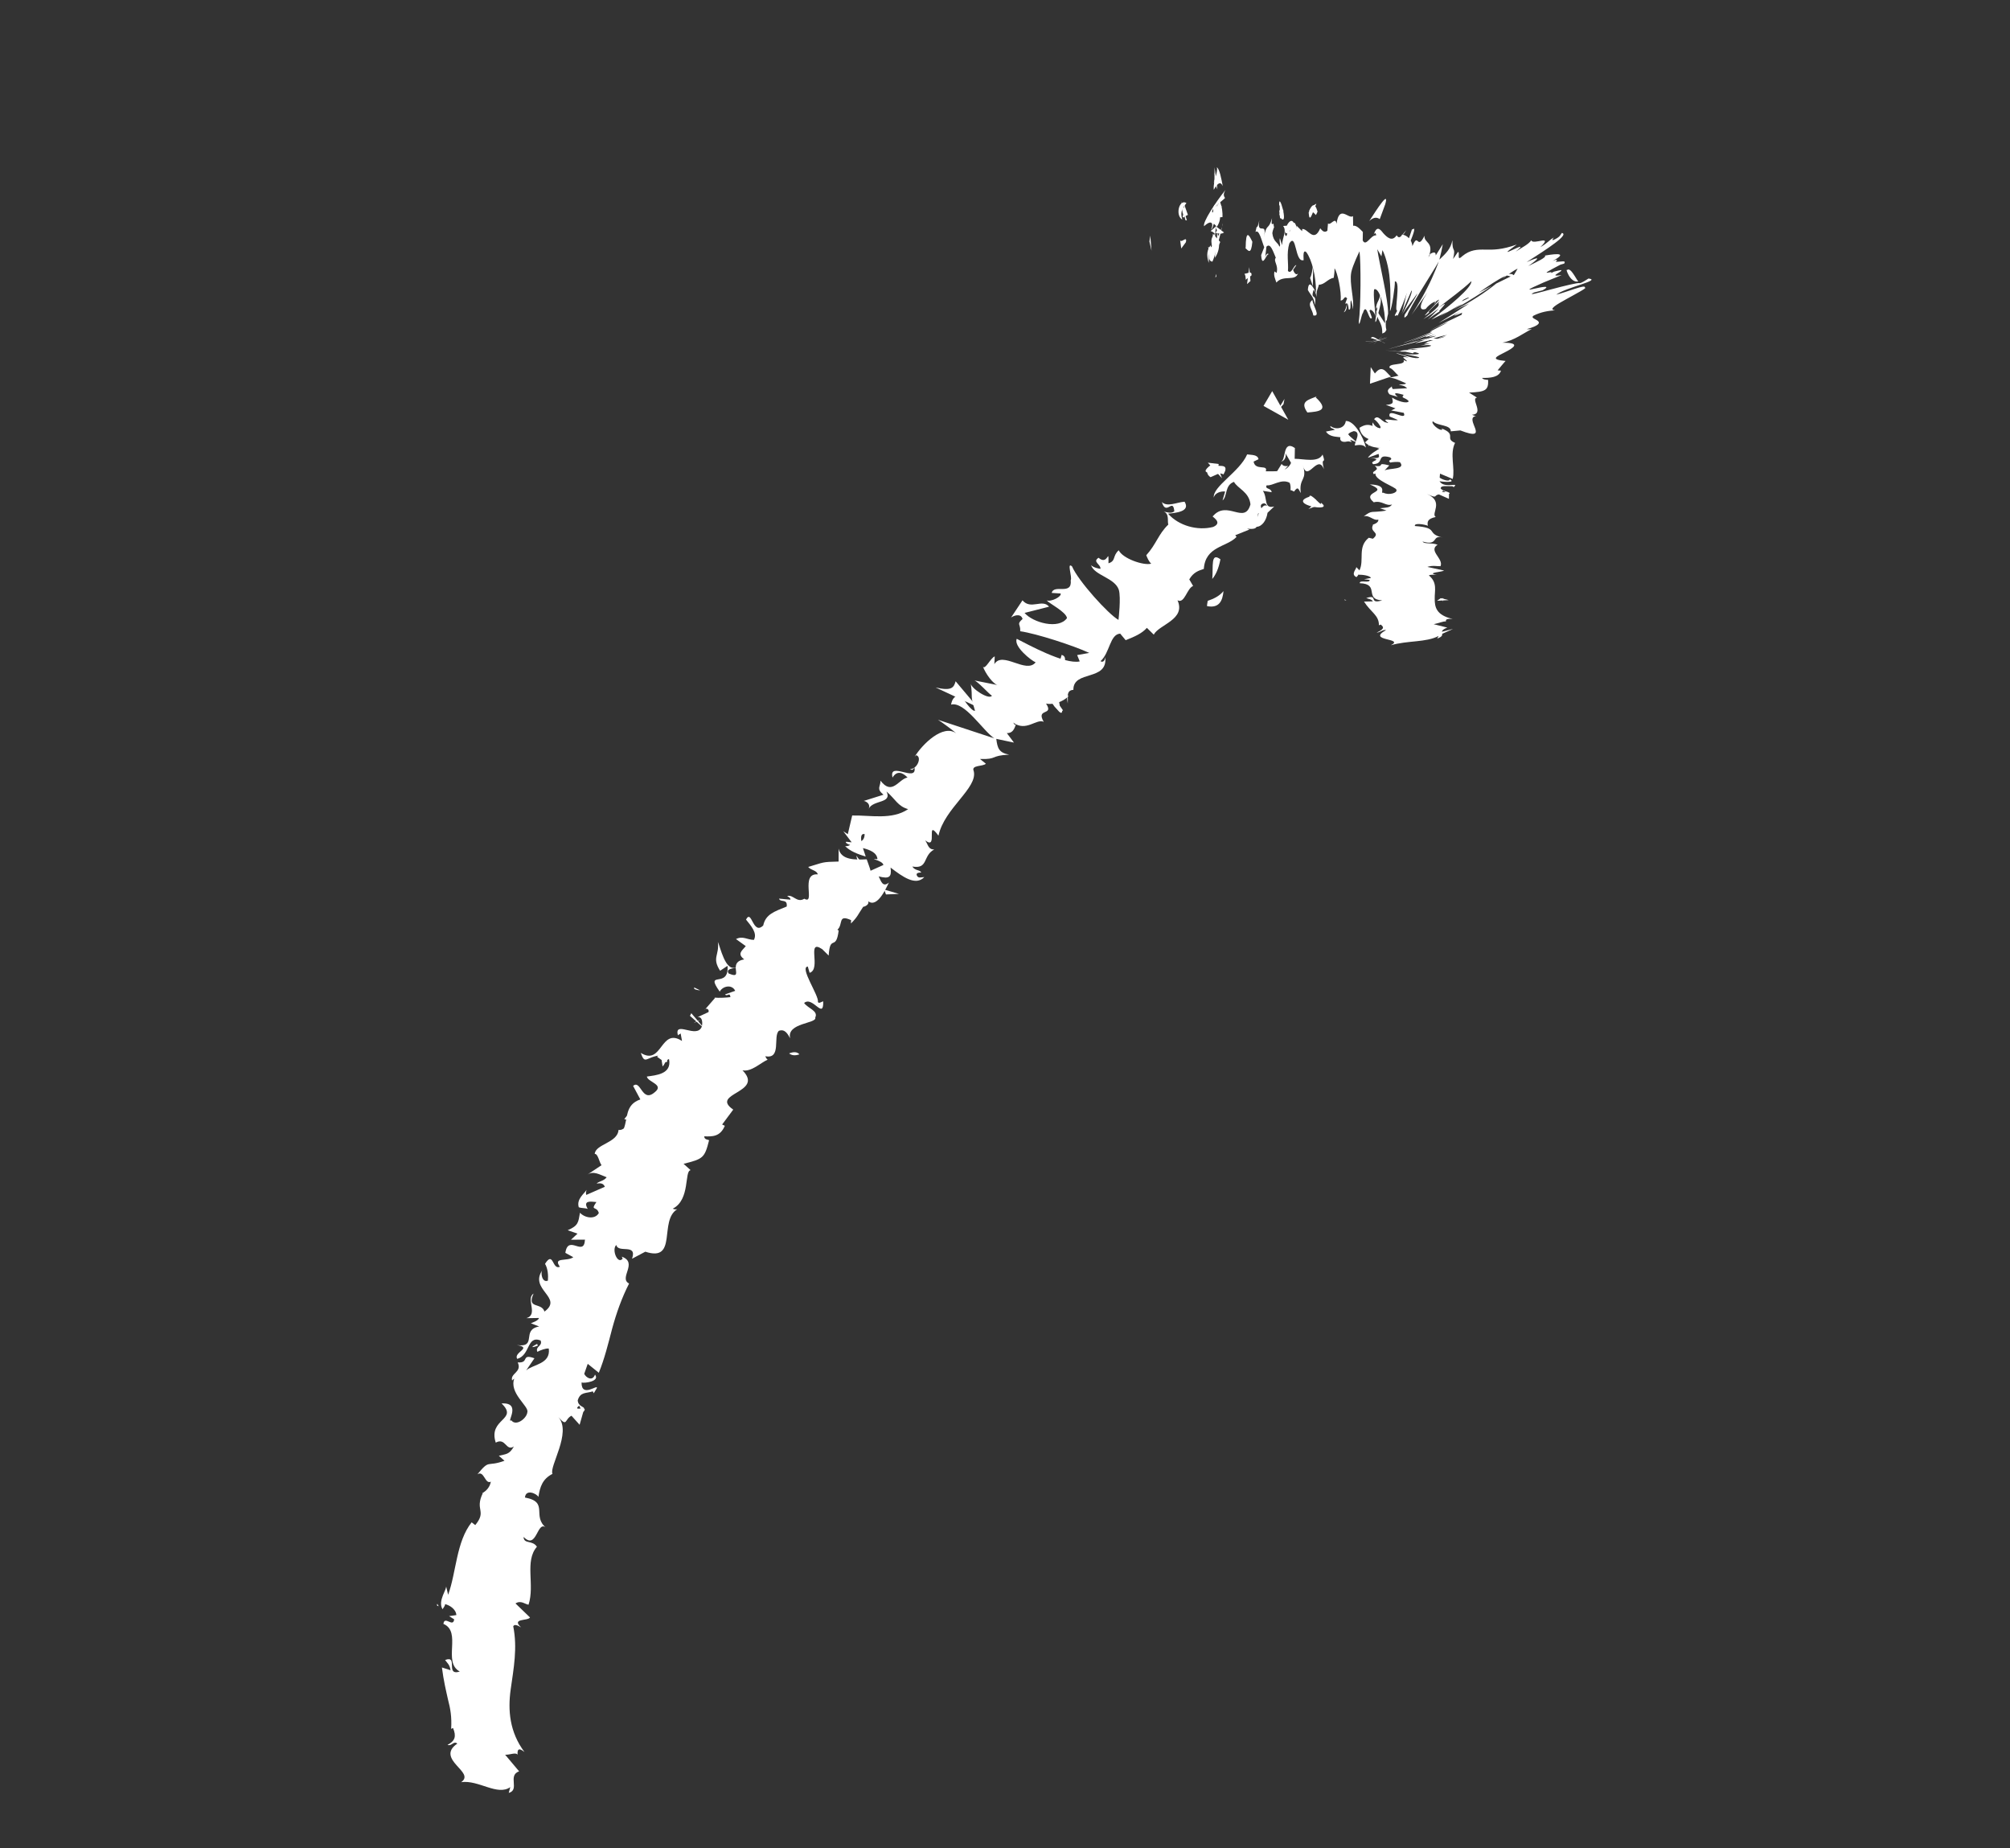 <?xml version="1.0" encoding="UTF-8"?>
<svg width="62px" height="57px" viewBox="0 0 62 57" version="1.1" xmlns="http://www.w3.org/2000/svg" xmlns:xlink="http://www.w3.org/1999/xlink">
    <rect x="0" y="0" width="62" height="57" fill="#333333" stroke="none"/>
    <title>Pfeil</title>
    <defs>
        <polygon id="path-1" points="1.264 0.695 2.264 0.695 2.264 1.342 1.264 1.342"></polygon>
    </defs>
    <g id="Startseite" stroke="none" stroke-width="1" fill="none" fill-rule="evenodd">
        <g transform="translate(-1316, -3530)" id="Wissenswertes">
            <g transform="translate(468, 3278)">
                <g id="Foto-+-Siegel" transform="translate(520, 0)">
                    <g id="Stempel" transform="translate(316, 197)">
                        <g id="Pfeil" transform="translate(42.672, 83.246) scale(1, -1) rotate(20) translate(-42.672, -83.246) translate(17.672, 62.746)">
                            <path d="M48.407,33.173 C48.553,33.243 48.578,32.799 48.618,32.726 C48.343,32.768 48.393,33.288 48.407,33.173" id="Fill-1" fill="#FFFFFF"></path>
                            <polygon id="Fill-3" fill="#FFFFFF" points="46.391 33.811 46.782 33.634 46.863 33.472"></polygon>
                            <path d="M44.845,32.73 C44.873,33.508 45.399,32.817 45.623,33.177 L45.643,33.359 L45.845,32.82 C45.514,32.789 45.04,33.02 44.845,32.73" id="Fill-4" fill="#FFFFFF"></path>
                            <path d="M44.572,31.065 C44.575,31.369 44.238,31.236 44.842,31.231 C44.819,31.194 44.817,31.172 44.808,31.147 C44.755,31.138 44.684,31.116 44.572,31.065" id="Fill-6" fill="#FFFFFF"></path>
                            <path d="M44.624,31.22 C44.876,31.265 44.525,30.939 44.624,31.22" id="Fill-8" fill="#FFFFFF"></path>
                            <path d="M43.563,31.784 L43.956,31.618 C43.934,31.435 43.656,31.32 43.796,31.23 C43.425,31.278 43.448,31.461 43.563,31.784" id="Fill-10" fill="#FFFFFF"></path>
                            <path d="M43.622,31.57 L43.822,31.508 C43.81,31.429 43.771,31.396 43.622,31.57" id="Fill-12" fill="#FFFFFF"></path>
                            <path d="M43.932,31.349 L43.511,31.478 C43.525,31.607 43.469,31.841 43.699,31.439 C43.609,31.647 43.738,31.458 43.932,31.349" id="Fill-14" fill="#FFFFFF"></path>
                            <path d="M43.51,31.238 C43.651,31.443 43.862,31.606 43.465,31.769 C44.123,31.837 44.162,31.303 43.51,31.238" id="Fill-16" fill="#FFFFFF"></path>
                            <path d="M45.108,32.944 L45.305,33.216 L45.583,33.026 C45.445,33.121 45.15,32.714 45.108,32.944" id="Fill-18" fill="#FFFFFF"></path>
                            <path d="M43.619,31.185 C43.555,31.331 43.608,31.626 43.577,31.828 L43.867,31.722 C43.774,31.581 43.569,31.415 43.619,31.185" id="Fill-20" fill="#FFFFFF"></path>
                            <path d="M43.941,31.401 L43.503,31.559 C43.817,31.685 43.91,31.575 43.941,31.401" id="Fill-22" fill="#FFFFFF"></path>
                            <polygon id="Fill-25" fill="#FFFFFF" points="43.631 32.62 43.746 32.643 44.496 32.249"></polygon>
                            <polygon id="Fill-26" fill="#FFFFFF" points="40.897 30.524 41.11 30.389 41.419 30.099"></polygon>
                            <path d="M41.399,30.657 C41.638,30.412 41.348,30.098 41.562,29.969 C41.303,29.943 41.014,30.129 40.755,30.292 C40.997,30.23 41.196,30.331 41.399,30.657" id="Fill-27" fill="#FFFFFF"></path>
                            <path d="M40.948,30.425 C41.072,30.388 41.215,30.296 41.369,30.197 C41.243,30.234 41.105,30.296 40.948,30.425" id="Fill-29" fill="#FFFFFF"></path>
                            <path d="M43.797,31.767 C43.797,31.666 43.817,31.41 43.645,31.247 L43.656,31.719 C43.698,31.733 43.749,31.75 43.797,31.767" id="Fill-31" fill="#FFFFFF"></path>
                            <path d="M41.309,30.376 L41.306,30.362 C41.157,30.303 41.053,30.264 41.008,30.247 C41.048,30.264 41.138,30.303 41.309,30.376" id="Fill-33" fill="#FFFFFF"></path>
                            <path d="M43.739,31.497 L43.705,31.486 C43.705,31.531 43.708,31.548 43.739,31.497" id="Fill-35" fill="#FFFFFF"></path>
                            <path d="M44.012,31.106 C43.731,31.286 43.211,31.413 43.534,31.907 C43.773,31.657 43.588,31.373 44.012,31.106" id="Fill-37" fill="#FFFFFF"></path>
                            <path d="M43.472,31.491 L43.826,31.702 C43.854,31.587 43.831,31.401 43.972,31.311 L43.472,31.491 Z" id="Fill-39" fill="#FFFFFF"></path>
                            <polygon id="Fill-42" fill="#FFFFFF" points="43.607 31.588 43.837 31.506 43.706 31.425"></polygon>
                            <path d="M41.408,30.113 C41.186,30.245 41.001,30.203 40.787,30.169 C40.978,30.321 41.189,30.439 41.402,30.509 C41.475,30.383 41.644,30.172 41.408,30.113" id="Fill-43" fill="#FFFFFF"></path>
                            <path d="M41.181,30.286 L41.136,30.3 C41.147,30.343 41.161,30.359 41.181,30.286" id="Fill-45" fill="#FFFFFF"></path>
                            <path d="M40.2,30.61 C40.203,30.635 40.203,30.669 40.206,30.697 L40.237,30.627 L40.2,30.61 Z" id="Fill-47" fill="#FFFFFF"></path>
                            <path d="M40.977,30.319 C41.115,30.454 41.247,30.381 41.379,30.28 C41.244,30.282 41.106,30.269 40.966,30.229 C40.932,30.285 40.918,30.325 40.977,30.319" id="Fill-49" fill="#FFFFFF"></path>
                            <path d="M41.054,30.16 C41.11,30.278 41.18,30.382 41.262,30.486 C41.22,30.323 41.121,30.059 41.054,30.16" id="Fill-51" fill="#FFFFFF"></path>
                            <path d="M41.143,30.349 C41.151,30.347 41.163,30.338 41.174,30.338 C41.149,30.228 41.14,30.276 41.143,30.349" id="Fill-53" fill="#FFFFFF"></path>
                            <path d="M41.299,30.216 C41.195,30.25 41.097,30.337 41.001,30.407 C41.111,30.407 41.217,30.39 41.316,30.351 C41.307,30.315 41.299,30.264 41.299,30.216" id="Fill-55" fill="#FFFFFF"></path>
                            <path d="M39.909,31.153 C39.995,30.996 40.285,30.907 40.407,31.135 C40.649,31.065 40.749,30.497 40.711,30.153 C40.675,30.223 40.648,30.289 40.411,30.33 C40.44,30.438 40.758,30.656 40.529,30.758 C40.232,30.77 40.34,30.643 40.251,30.522 C40.272,30.754 39.792,30.725 39.719,31.038 L39.994,30.995 C39.979,31.043 39.863,31.093 39.909,31.153" id="Fill-57" fill="#FFFFFF"></path>
                            <path d="M41.407,30.667 L41.578,30.667 C41.424,30.543 41.351,30.344 41.224,29.956 C40.904,30.06 40.8,30.187 40.739,30.313 L41.48,30.625 L41.407,30.667 Z" id="Fill-59" fill="#FFFFFF"></path>
                            <path d="M41.282,30.01 C41.048,30.319 40.661,30.37 40.729,30.793 C41.148,30.887 41.121,30.591 41.418,30.514 C40.729,30.412 41.676,30.379 41.272,30.051 C41.422,30.03 41.546,30.043 41.658,30.062 C41.555,29.986 41.46,29.904 41.377,29.811 L41.385,29.835 L41.387,29.835 L41.385,29.842 C41.397,29.891 41.397,29.919 41.375,29.886 C41.372,29.891 41.362,29.889 41.36,29.889 C41.337,29.935 41.309,29.973 41.282,30.009 C41.118,29.884 41.284,29.912 41.36,29.889 L41.385,29.842 L41.385,29.835 L40.658,29.837 C40.779,29.922 40.958,29.961 41.282,30.01" id="Fill-61" fill="#FFFFFF"></path>
                            <path d="M43.746,31.56 C43.735,31.515 43.744,31.484 43.752,31.453 C43.687,31.492 43.659,31.523 43.746,31.56" id="Fill-63" fill="#FFFFFF"></path>
                            <path d="M43.49,31.832 C43.563,31.8 43.658,31.686 43.822,31.756 C43.937,31.88 43.762,31.903 43.729,32.007 C43.869,31.946 44.192,31.864 43.92,31.641 L43.849,31.674 C43.591,31.504 43.366,31.037 43.436,31.007 C43.408,31.303 43.403,31.515 43.49,31.832" id="Fill-65" fill="#FFFFFF"></path>
                            <path d="M42.184,31.946 L41.501,31.96 L41.698,32.435 L41.751,32.205 C42.077,32.407 42.086,32.104 42.184,31.946" id="Fill-67" fill="#FFFFFF"></path>
                            <polygon id="Fill-133" fill="#FFFFFF" points="38.181 32.44 38.589 32.777 38.753 31.777"></polygon>
                            <polygon id="Fill-70" fill="#FFFFFF" points="39.935 30.912 40.27 30.82 40.503 30.395"></polygon>
                            <polygon id="Fill-71" fill="#FFFFFF" points="40.074 30.628 40.197 30.845 40.363 30.462"></polygon>
                            <path d="M15.382,20.585 L15.154,20.568 C15.25,20.594 15.323,20.594 15.382,20.585" id="Fill-72" fill="#FFFFFF"></path>
                            <path d="M15.545,21.593 L15.688,21.445 C15.57,21.501 15.503,21.554 15.545,21.593" id="Fill-74" fill="#FFFFFF"></path>
                            <path d="M29.219,26.639 C29.14,26.167 29.126,25.493 28.952,25.929 L28.831,26.375 C29.039,26.387 29.149,26.496 29.219,26.639" id="Fill-76" fill="#FFFFFF"></path>
                            <path d="M22.084,22.266 L22.084,22.426 C22.222,22.328 22.348,22.232 22.466,22.145 C22.348,22.182 22.219,22.224 22.084,22.266" id="Fill-78" fill="#FFFFFF"></path>
                            <path d="M22.104,24.729 L21.933,24.285 C21.952,24.415 22.005,24.561 22.104,24.729" id="Fill-80" fill="#FFFFFF"></path>
                            <path d="M12.597,18.294 L12.128,18.51 C12.411,18.735 12.431,18.454 12.597,18.294" id="Fill-82" fill="#FFFFFF"></path>
                            <path d="M35.314,28.449 C35.159,28.193 35.016,28.05 34.87,27.966 C35.036,28.32 35.103,28.772 35.314,28.449" id="Fill-84" fill="#FFFFFF"></path>
                            <path d="M17.89,18.546 C17.749,18.546 17.654,18.594 17.6,18.681 C17.741,18.684 17.845,18.652 17.89,18.546" id="Fill-86" fill="#FFFFFF"></path>
                            <path d="M34.432,27.234 C34.452,27.293 34.483,27.33 34.508,27.38 C34.696,27.377 34.882,27.388 35.067,27.495 C34.943,27.234 34.766,27.032 34.432,27.234" id="Fill-88" fill="#FFFFFF"></path>
                            <path d="M1.598,6.443 C1.606,6.415 1.601,6.387 1.615,6.359 C1.558,6.384 1.567,6.412 1.598,6.443" id="Fill-90" fill="#FFFFFF"></path>
                            <path d="M1.706,0.873 C1.751,0.938 1.782,1.053 1.818,1.163 C1.832,1.098 1.807,1.011 1.706,0.873" id="Fill-92" fill="#FFFFFF"></path>
                            <path d="M38.55,29.117 C38.727,29.151 38.592,29.08 38.55,29.117" id="Fill-94" fill="#FFFFFF"></path>
                            <path d="M38.069,30.306 C38.016,30.343 37.968,30.393 37.926,30.489 C37.979,30.39 38.024,30.334 38.069,30.306" id="Fill-96" fill="#FFFFFF"></path>
                            <path d="M33.219,28.917 L33.205,28.912 C33.219,29.013 33.219,28.993 33.219,28.917" id="Fill-98" fill="#FFFFFF"></path>
                            <path d="M38.678,29.218 C38.636,29.142 38.579,29.072 38.512,29.013 C38.534,29.058 38.582,29.122 38.678,29.218" id="Fill-100" fill="#FFFFFF"></path>
                            <path d="M38.517,29.07 C38.57,29.107 38.61,29.137 38.646,29.166 C38.694,29.101 38.691,29.05 38.517,29.07" id="Fill-102" fill="#FFFFFF"></path>
                            <path d="M38.468,29.044 C38.566,29.072 38.648,29.125 38.721,29.187 C38.698,29.148 38.693,29.117 38.707,29.106 C38.656,29.091 38.586,29.075 38.468,29.044" id="Fill-104" fill="#FFFFFF"></path>
                            <path d="M7.233,12.922 C7.236,12.905 7.23,12.888 7.236,12.863 C6.969,12.863 7.047,12.9 7.233,12.922" id="Fill-106" fill="#FFFFFF"></path>
                            <path d="M26.192,27.259 C26.203,27.259 26.212,27.251 26.22,27.248 L26.203,27.222 L26.192,27.259 Z" id="Fill-108" fill="#FFFFFF"></path>
                            <path d="M25.706,27.74 C26.145,27.452 26.238,27.554 26.352,27.709 L26.706,26.74 L25.706,27.74 Z" id="Fill-110" fill="#FFFFFF"></path>
                            <path d="M13.795,19.639 L13.865,19.981 C13.406,20.096 13.302,19.851 13.306,20.261 C13.792,19.644 14.144,20.807 14.627,20.172 L14.668,20.409 C14.633,20.375 14.599,20.408 14.566,20.373 C14.614,20.879 15.086,20.046 15.359,20.387 C15.441,20.523 15.459,20.68 15.327,20.697 L15.698,20.729 C15.765,20.797 15.67,20.898 15.602,20.828 L16.038,21.07 L16.02,21.088 C16.149,21.024 16.384,20.955 16.493,20.931 C16.533,21.099 16.396,20.966 16.367,21.067 L16.698,21.063 C16.676,21.298 16.381,21.334 16.241,21.203 C16.019,22.011 16.538,21.165 16.74,21.869 L16.472,21.804 C16.365,22.278 16.62,22.258 16.711,22.663 C16.732,22.498 16.609,21.731 16.961,21.735 C16.997,21.834 17.073,21.921 17.291,21.879 C17.14,22.117 17.306,22.149 17.476,22.247 L17.267,22.555 C17.499,22.585 17.584,22.416 17.777,22.342 C17.956,22.503 17.843,22.775 17.763,23.014 C18.048,23.273 17.788,22.476 18.199,22.661 C18.386,22.957 18.652,22.949 19.08,22.963 C19.197,23.194 18.93,23.137 18.941,23.273 L19.257,23.124 C19.293,23.156 19.233,23.226 19.203,23.262 C19.399,23.253 19.407,22.949 19.673,23.003 C19.937,22.69 19.813,23.801 20.32,23.567 C20.333,23.7 20.172,23.746 20.12,23.883 C20.645,23.849 20.551,23.89 21.059,23.719 L21.196,24.094 C21.144,23.732 21.552,23.594 21.897,23.487 C21.895,23.327 21.897,23.188 21.888,23.115 L22.321,23.147 C22.334,23.224 22.236,23.316 22.104,23.419 C22.142,23.406 22.18,23.393 22.21,23.378 C22.263,23.571 22.096,23.722 21.906,23.852 C21.903,23.764 21.9,23.67 21.897,23.578 C21.702,23.724 21.5,23.895 21.41,24.097 C21.453,24.073 21.514,24.067 21.57,24.078 C21.518,24.118 21.477,24.157 21.47,24.196 C21.462,24.238 21.536,24.187 21.64,24.138 L21.514,24.548 L21.614,24.415 L21.938,24.91 C22.464,24.733 23.039,24.355 23.627,24.504 C23.356,24.698 23.364,24.928 23.186,25.244 C23.228,24.823 22.712,25.152 22.484,24.928 C22.603,25.045 22.49,25.179 22.426,25.21 L23.065,25.182 C22.913,25.438 23.059,25.438 23.126,25.62 C23.307,25.051 23.665,25.477 23.943,25.427 C23.864,25.607 23.723,25.759 23.508,25.584 C23.564,26.121 24.167,25.164 24.249,25.641 C24.189,25.612 24.172,25.567 24.103,25.643 C24.319,25.565 24.585,25.873 24.429,25.982 L24.369,25.954 C24.719,26.233 25.54,26.612 25.822,26.192 C25.797,26.252 25.502,26.702 25.434,26.779 L26.87,25.647 C26.619,25.997 26.404,27.037 25.974,27.081 C26.039,27.186 26.123,27.312 26.384,27.28 C26.348,27.192 26.5,26.64 26.604,26.651 C26.631,27.206 26.656,26.967 26.769,27.489 C26.715,27.356 27.114,26.807 27.252,26.907 C27.185,26.985 26.978,27.509 26.893,27.542 L27.553,27.141 C27.409,27.201 27.295,27.638 27.299,27.848 C27.316,27.712 27.62,28.023 27.748,28.016 L27.655,27.797 C28.037,28.102 28.467,27.169 28.871,27.413 C28.762,27.511 28.393,28.11 28.572,28.294 C28.811,28.039 29.683,27.037 30.159,26.975 L30.151,27.186 L30.525,27.12 C30.144,27.5 29.2,28.237 28.752,28.477 C28.847,28.697 28.702,28.708 28.95,28.808 C28.96,29.014 28.704,28.995 28.629,28.969 L29.144,29.349 C29.281,28.975 29.736,29.194 29.847,28.884 L29.071,28.962 C29.21,28.593 29.884,28.112 30.247,28.365 C30.285,28.557 29.888,28.971 29.843,29.094 C29.949,28.996 30.325,29.039 30.322,29.145 L30.069,29.255 C30.23,29.499 30.638,28.952 30.754,29.423 C30.836,29.488 30.83,30.014 30.938,29.809 C30.963,29.325 31.488,28.035 31.72,27.769 C31.74,27.81 32.028,28.383 32.047,28.635 C32.06,29.029 31.492,29.306 31.502,29.644 C31.55,29.547 31.685,29.463 31.736,29.439 C31.798,29.569 31.566,29.728 31.798,29.78 C31.988,29.428 32.211,30.006 32.027,29.515 C32.276,29.502 32.214,29.688 32.462,29.784 C32.485,29.508 33.014,29.072 33.262,29.053 C33.212,29.141 33.209,29.284 33.208,29.35 C33.616,29.565 33.777,29.833 34.17,30.006 C34.17,30.112 34.32,30.304 34.175,30.429 C34.257,30.387 34.359,30.283 34.484,30.327 C34.595,30.753 34.193,30.26 34.221,30.726 C34.321,30.516 34.654,30.563 34.882,30.497 C34.957,30.141 34.504,30.268 34.277,30.324 C34.458,29.862 34.948,29.513 35.442,29.464 C35.813,29.483 35.47,29.821 35.552,29.779 C36.139,30.111 36.379,29.182 36.764,29.725 C36.858,30.104 36.557,30.319 36.524,30.551 C36.214,30.554 36.182,30.194 35.996,30.133 L36.166,30.364 C36.045,30.427 35.838,30.429 35.772,30.304 C35.842,30.641 36.799,30.783 37.195,31.208 C37.315,31.142 37.501,31.094 37.473,30.948 L37.306,30.931 C37.251,30.637 37.71,30.708 37.557,30.522 C37.822,30.432 38.141,30.253 38.378,30.498 L38.314,30.86 C38.341,30.757 38.197,30.585 38.082,30.658 C38.252,30.552 38.36,31.29 38.646,30.889 L38.526,30.579 C38.789,30.483 39.164,30.209 39.38,30.408 C39.379,30.028 39.309,30.426 39.264,29.967 C39.253,30.512 38.623,29.714 38.698,30.319 C38.672,29.793 38.447,30.004 38.343,29.522 C38.311,29.638 38.352,29.771 38.162,29.635 C38.141,29.663 38.103,29.696 38.082,29.715 C38.076,29.709 38.074,29.708 38.07,29.701 L38.077,29.719 C38.062,29.733 38.06,29.736 38.078,29.725 C38.112,29.794 38.132,29.869 38.127,29.937 C37.931,30.155 37.596,30.017 37.435,30.106 C37.328,30.005 37.534,29.999 37.508,29.853 L37.266,29.986 C37.339,29.731 37.084,29.446 37.43,29.413 L37.17,29.301 C37.064,29.102 36.874,28.958 36.704,29.009 C36.599,28.906 36.288,29.155 36.468,29.006 L35.998,28.991 L36.017,28.928 C35.622,28.732 35.018,28.993 34.731,28.346 C34.57,28.35 34.399,28.364 34.199,28.196 L34.241,27.965 C34.035,27.963 33.802,27.528 33.638,27.715 C33.683,27.063 32.85,27.209 32.587,26.97 L32.459,27.239 C32.257,27.129 32.022,27.114 31.714,27.105 L31.625,27.353 C31.315,27.444 31.126,26.905 30.763,26.762 C30.828,26.681 30.906,26.747 30.945,26.834 C30.767,26.088 29.878,26.804 29.675,26.218 C29.541,26.257 29.486,26.192 29.448,26.099 C29.458,26.102 29.467,26.102 29.477,26.099 C29.47,26.091 29.454,26.083 29.44,26.075 C29.416,26.014 29.397,25.944 29.368,25.882 C29.38,25.96 29.397,26.028 29.418,26.066 C29.343,26.034 29.22,26.007 29.083,26.012 L29.158,25.733 C29.147,25.732 29.14,25.729 29.129,25.727 C29.067,25.58 28.986,25.807 28.954,26.028 C28.879,26.042 28.805,26.067 28.738,26.108 C28.846,25.653 28.388,26.102 28.478,25.604 C28.303,25.781 27.857,25.49 27.584,25.906 C27.608,25.844 27.59,25.8 27.649,25.827 C27.554,25.712 27.46,25.598 27.29,25.666 L27.396,25.316 L26.923,25.61 C26.859,25.329 26.852,25.18 27.13,25.018 C26.563,25.194 26.751,24.995 26.239,25.199 L26.359,25 C26.24,24.946 25.913,25.125 25.93,24.916 C25.875,24.378 24.687,24.151 24.226,23.415 C24.028,24.091 24.07,22.968 23.793,23.419 C23.832,23.254 23.785,23.12 23.957,23.06 C23.55,23.003 23.584,22.543 23.142,22.797 C23.182,22.634 23.327,22.633 23.339,22.528 C23.297,22.544 23.167,22.59 23.18,22.485 C23.192,22.381 23.293,22.395 23.379,22.364 C23.03,22.19 22.753,22.604 22.501,22.996 C22.437,22.702 22.338,22.677 22.064,22.866 C22.081,22.698 22.062,22.497 22.295,22.579 C22.189,22.485 21.694,21.942 21.497,22.258 C21.508,22.152 21.346,22.131 21.295,22.149 C21.044,21.967 21.038,21.923 20.762,21.793 L20.803,21.889 C20.472,22.214 20.536,21.845 20.304,21.755 L20.333,21.72 C20.032,21.132 20.05,21.719 19.779,21.099 L19.659,21.353 C19.302,21.84 19.434,20.781 19.045,20.8 L19.058,21.001 C18.802,21.078 19.08,20.036 18.979,19.87 C18.976,19.804 19.074,19.834 19.138,19.832 C18.953,19.269 18.894,20.108 18.567,19.984 C18.622,19.782 18.903,19.606 18.736,19.444 C18.73,19.245 17.842,19.603 17.79,19.106 C17.763,19.272 17.737,19.44 17.543,19.444 C17.309,19.353 17.325,18.583 16.882,18.85 C16.88,18.798 16.892,18.757 16.912,18.725 C16.694,18.717 16.31,18.536 16.071,18.682 C16.481,17.79 14.867,18.374 15.388,17.642 L14.909,17.327 L14.974,17.262 C14.721,16.989 14.493,17.082 14.265,17.174 C14.233,17.073 14.332,17.044 14.366,17.011 C14.047,16.538 13.991,16.532 13.377,16.595 L13.515,16.336 C13.319,16.388 13.2,15.482 12.59,15.409 C12.615,15.387 12.658,15.351 12.715,15.346 C12.055,15.217 12.178,13.793 11.341,14.452 L10.882,14.388 C11.207,14.789 10.531,14.682 10.571,14.954 C10.378,14.87 10.401,14.358 10.612,14.491 L10.606,14.557 C11.028,14.206 10.278,13.97 10.535,13.701 C10.172,13.363 9.856,12.979 9.573,12.579 C9.294,12.175 9.026,11.775 8.716,11.434 L8.489,11.81 L8.282,11.557 C8.292,11.426 8.44,11.242 8.586,11.421 C8.67,11.168 8.183,11.277 8.113,11.334 C7.94,10.874 8.582,11.124 8.498,11.011 L8.353,10.893 L8.346,10.959 C8.122,10.966 7.981,11.081 7.814,10.857 C7.759,10.667 7.944,10.61 7.911,10.547 C7.932,10.526 7.927,10.501 7.85,10.46 L7.611,10.129 L7.471,10.477 C7.232,10.453 7.232,10.175 7.077,10.574 C7.308,9.985 6.281,9.24 6.307,8.993 C5.962,8.95 5.807,8.749 5.656,8.473 C5.646,8.58 5.379,8.85 5.259,8.598 C5.926,8.207 5.241,7.989 5.563,7.483 C5.378,7.858 5.056,6.921 4.804,7.471 C4.73,7.251 5.03,7.294 5.087,7.045 C4.571,6.762 4.629,5.959 4.233,5.454 C4.141,5.498 4.062,5.674 3.868,5.628 L4.141,5.069 C4.041,4.982 3.583,5.255 3.778,4.875 C3.718,4.946 3.63,5.053 3.562,4.991 C3.458,4.315 3.131,3.768 2.822,3.188 C2.516,2.613 2.339,1.961 2.561,1.228 C2.428,1.449 2.369,1.35 2.334,1.223 C2.309,1.321 2.097,1.297 1.972,1.354 L2.202,0.725 C1.815,0.729 2.037,0.178 1.674,0.209 L1.779,0.36 C1.308,0.233 0.943,0.908 0.409,1.022 C0.677,1.095 0.548,1.318 0.452,1.563 C0.355,1.808 0.294,2.077 0.703,2.18 C0.631,2.311 0.509,2.155 0.406,2.246 C0.667,2.283 0.756,2.397 0.744,2.678 L0.68,2.672 C0.826,3.007 0.872,3.269 0.898,3.555 C0.935,3.837 0.967,4.135 1.06,4.549 L1.281,4.378 C1.319,4.553 1.258,4.624 1.231,4.732 C1.681,4.737 1.052,4.266 1.535,4.242 C1.126,4.697 2.023,5.369 1.563,5.796 C1.686,6.038 1.801,5.573 1.923,5.815 L1.809,5.961 L2.031,5.915 C2.083,6.089 1.94,6.274 1.818,6.352 C1.814,6.305 1.725,6.263 1.693,6.228 C1.629,6.534 2.06,6.774 2.04,6.876 L2.007,6.59 C2.488,7.164 2.798,8.04 3.453,8.442 L3.528,8.323 C4.027,8.619 3.659,8.756 4.085,9.171 L4.048,9.172 C4.217,9.192 4.357,9.278 4.438,9.417 C4.234,9.391 4.368,9.829 4.126,9.772 C4.66,10.09 4.455,9.879 5.054,9.879 L4.943,10.083 C5.171,10.061 5.256,10.004 5.477,10.194 C5.189,10.126 5.341,10.55 4.992,10.497 C5.019,11.285 5.904,10.903 5.573,11.571 C6.19,11.389 5.483,10.945 5.679,10.978 C5.747,10.746 6.148,10.87 6.23,11.048 C6.345,11.2 5.883,11.804 6.215,12.169 C6.184,12.129 6.149,12.158 6.121,12.118 C6.131,12.362 6.504,12.25 6.475,12.59 C6.815,12.435 6.653,12.825 7.003,12.533 L6.634,12.268 C6.892,12.376 7.418,12.188 7.521,12.664 C7.433,12.707 7.263,12.704 7.156,12.689 C7.144,12.873 7.38,12.795 7.369,12.985 C7.019,13.284 6.923,12.665 6.497,12.697 C6.446,12.933 7.077,12.854 6.632,13.1 C7.215,12.799 6.908,13.507 7.476,13.404 L7.269,13.584 C7.336,13.592 7.5,13.578 7.562,13.652 L7.193,13.78 C7.59,13.757 7.366,14.35 7.661,14.418 C7.281,14.032 7.804,14.09 7.786,13.78 C8.5,13.987 7.547,14.588 8.175,15.012 C8.075,14.969 8.014,14.626 8.213,14.642 C8.278,14.783 8.34,14.992 8.306,15.158 C8.699,15.46 8.442,14.895 8.706,14.917 C8.601,15.282 8.971,14.984 9.196,15.052 L9.011,15.262 C9.294,15.786 9.502,14.927 9.719,15.438 L9.312,15.583 L9.566,15.69 L9.318,15.893 C9.68,15.913 9.709,16.012 9.858,16.27 C9.937,16.075 10.214,15.905 10.401,16.062 C10.42,16.303 10.161,16.204 10.447,16.407 C10.276,16.489 10.069,16.6 10.123,16.299 C10.051,16.36 9.951,16.382 9.881,16.44 C9.893,16.709 10.194,16.78 10.29,16.864 C10.26,16.821 10.226,16.771 10.229,16.72 L10.853,16.76 C10.847,16.894 10.747,16.918 10.648,16.94 C10.742,16.986 10.877,16.934 11.005,17.016 C10.832,17.166 10.692,17.356 10.463,17.294 L10.985,17.421 C10.947,17.519 11.006,17.794 10.906,17.819 C11.031,18.098 11.685,17.895 11.849,18.264 C11.89,18.24 11.944,18.229 12.021,18.252 C12.246,18.505 12.303,18.928 12.803,18.917 L12.736,19.385 C13.034,19.5 12.805,18.782 13.299,18.975 C13.661,19.094 13.2,19.34 13.233,19.511 C13.5,19.457 13.99,19.309 14.06,19.786 C13.928,19.782 13.894,19.679 13.795,19.639 M16.957,21.726 C16.866,21.735 16.647,21.804 16.693,21.633 C16.936,21.412 16.906,21.578 16.957,21.726 M22.102,24.241 C22.011,24.294 21.962,24.212 21.934,24.071 C22.004,24.086 22.064,24.135 22.102,24.241 M36.908,29.376 L36.896,29.386 C36.789,29.224 36.825,29.285 36.908,29.376 M37.17,29.611 C37.214,29.585 37.227,29.548 37.227,29.507 C37.181,29.565 37.111,29.543 37.039,29.496 C37.035,29.573 37.058,29.637 37.17,29.611 M7.812,10.589 L7.8,10.688 C7.647,10.633 7.726,10.614 7.812,10.589" id="Fill-112" fill="#FFFFFF"></path>
                            <path d="M21.641,23.701 C21.652,23.608 21.691,23.521 21.731,23.434 C21.644,23.482 21.593,23.566 21.641,23.701" id="Fill-114" fill="#FFFFFF"></path>
                            <path d="M12.406,18.433 L12.392,18.416 C12.364,18.433 12.342,18.453 12.319,18.473 L12.406,18.433 Z" id="Fill-116" fill="#FFFFFF"></path>
                            <path d="M31.065,28.86 C30.978,28.742 30.953,28.63 30.947,28.523 C30.891,28.632 30.902,28.751 31.065,28.86" id="Fill-118" fill="#FFFFFF"></path>
                            <path d="M38.797,28.984 L38.393,28.978 C38.575,29.021 38.601,29.147 38.662,29.254 C38.693,29.138 38.682,28.953 38.797,28.984" id="Fill-120" fill="#FFFFFF"></path>
                            <path d="M40.135,30.779 C40.208,30.737 40.253,30.81 40.326,30.768 L40.385,30.54 C40.149,30.481 39.927,30.608 40.135,30.779" id="Fill-122" fill="#FFFFFF"></path>
                            <path d="M39.383,31.787 C39.27,32.197 39.549,32.141 39.829,32.155 C39.816,32.152 39.799,32.149 39.784,32.138 C40.057,31.601 39.72,31.694 39.383,31.787" id="Fill-124" fill="#FFFFFF"></path>
                            <path d="M39.485,31.923 C39.569,31.931 39.656,31.948 39.726,31.996 C39.833,31.779 39.645,31.914 39.485,31.923" id="Fill-126" fill="#FFFFFF"></path>
                            <path d="M38.55,29.325 C38.632,29.471 38.814,28.845 38.822,29.03 C39.146,28.572 37.794,29.35 38.55,29.325" id="Fill-128" fill="#FFFFFF"></path>
                            <path d="M37.733,30.281 L38.093,30.568 C38.115,30.484 38.186,30.455 38.261,30.441 C38.017,30.332 37.778,30.129 37.733,30.281" id="Fill-132" fill="#FFFFFF"></path>
                            <path d="M37.817,30.368 C37.943,30.427 38.073,30.461 38.177,30.408 C38.104,30.385 37.943,30.346 37.817,30.368" id="Fill-134" fill="#FFFFFF"></path>
                            <polygon id="Fill-137" fill="#FFFFFF" points="38.863 32.422 38.778 32.279 38.5 32.133"></polygon>
                            <path d="M36.394,30.967 L35.894,30.933 C35.781,31.082 35.863,31.231 36.054,31.231 C36.206,31.155 36.397,31.155 36.394,30.967" id="Fill-138" fill="#FFFFFF"></path>
                            <path d="M36.268,31.23 C36.186,31.082 36.22,30.969 36.215,30.781 L35.968,31.382 L36.268,31.23 Z" id="Fill-140" fill="#FFFFFF"></path>
                            <path d="M36.297,30.877 C36.187,31.029 35.454,31.105 36.038,31.287 C36.151,31.141 36.651,31.175 36.297,30.877" id="Fill-142" fill="#FFFFFF"></path>
                            <polygon id="Fill-145" fill="#FFFFFF" points="30.725 29.141 30.838 29.182 31.256 28.2"></polygon>
                            <path d="M28.968,27.375 C29.373,27.858 29.379,26.841 29.704,27.355 C29.935,27.187 29.437,26.937 29.656,26.799 C29.23,26.889 29.134,26.673 28.968,27.375" id="Fill-146" fill="#FFFFFF"></path>
                            <path d="M29.253,27.187 C29.32,27.173 29.396,27.153 29.481,27.12 C29.362,27.133 29.298,27.159 29.253,27.187" id="Fill-148" fill="#FFFFFF"></path>
                            <mask id="mask-2" fill="white">
                                <use xlink:href="#path-1"></use>
                            </mask>
                            <g id="Clip-151"></g>
                            <path d="M1.703,-1.058 L2.347,-1.283 L1.692,-1.348 C1.742,-1.28 1.838,-1.148 1.703,-1.058" id="Fill-150" fill="#FFFFFF" mask="url(#mask-2)"></path>
                            <path d="M17.782,22.015 L17.897,21.894 C17.945,21.715 17.88,21.656 17.751,21.535 L17.782,22.015 Z" id="Fill-153" fill="#FFFFFF"></path>
                            <polygon id="Fill-156" fill="#FFFFFF" points="15.123 20.816 15.189 20.878 15.413 20.28"></polygon>
                            <path d="M13.739,19.974 C13.863,20.098 14.11,20.112 14.234,20.241 C13.863,20.098 14.166,19.334 13.739,19.974" id="Fill-157" fill="#FFFFFF"></path>
                            <polygon id="Fill-159" fill="#FFFFFF" points="36.608 38.409 36.695 38.569 36.571 38.119"></polygon>
                            <path d="M37.895,38.859 L37.892,38.985 C37.937,39.045 37.965,39.056 37.895,38.859" id="Fill-171" fill="#FFFFFF"></path>
                            <path d="M37.961,39.145 L37.97,38.878 C37.894,38.783 37.77,38.572 37.953,38.982 C37.855,38.783 37.936,38.982 37.961,39.145" id="Fill-173" fill="#FFFFFF"></path>
                            <path d="M38.086,39.133 C37.942,39.027 37.808,38.981 37.791,38.697 C37.625,38.9 37.926,39.336 38.086,39.133" id="Fill-175" fill="#FFFFFF"></path>
                            <path d="M37.656,38.002 L37.456,37.87 L37.515,38.134 C37.487,38.002 37.785,38.199 37.656,38.002" id="Fill-177" fill="#FFFFFF"></path>
                            <path d="M39.025,38.863 C38.957,38.72 38.789,38.509 38.682,38.335 L38.688,38.537 C38.78,38.61 38.91,38.658 39.025,38.863" id="Fill-179" fill="#FFFFFF"></path>
                            <path d="M37.957,39.094 L37.952,38.788 C37.825,38.819 37.867,38.946 37.957,39.094" id="Fill-181" fill="#FFFFFF"></path>
                            <polygon id="Fill-184" fill="#FFFFFF" points="37.876 38.65 37.952 39.26 37.916 38.622"></polygon>
                            <polygon id="Fill-185" fill="#FFFFFF" points="39.162 39.455 39.263 39.82 39.128 39.258"></polygon>
                            <path d="M39.018,39.228 C39.105,39.529 39.316,39.655 39.347,39.849 C39.403,39.759 39.358,39.486 39.318,39.239 C39.307,39.394 39.223,39.402 39.018,39.228" id="Fill-186" fill="#FFFFFF"></path>
                            <path d="M39.177,39.356 C39.171,39.438 39.194,39.575 39.216,39.721 C39.219,39.637 39.214,39.527 39.177,39.356" id="Fill-188" fill="#FFFFFF"></path>
                            <path d="M38.701,38.434 C38.754,38.513 38.889,38.729 39.007,38.785 L38.751,38.414 L38.701,38.434 Z" id="Fill-190" fill="#FFFFFF"></path>
                            <path d="M38.791,38.605 L38.799,38.616 C38.858,38.599 38.901,38.588 38.917,38.583 C38.901,38.585 38.864,38.591 38.791,38.605" id="Fill-192" fill="#FFFFFF"></path>
                            <path d="M38.852,38.617 L38.866,38.612 C38.841,38.575 38.832,38.564 38.852,38.617" id="Fill-194" fill="#FFFFFF"></path>
                            <path d="M38.688,38.077 C38.64,37.819 38.671,37.498 38.336,37.243 C38.429,37.54 38.618,37.686 38.688,38.077" id="Fill-196" fill="#FFFFFF"></path>
                            <path d="M38.004,38.774 L37.821,38.754 C37.88,38.858 37.984,38.999 38.007,39.128 L38.004,38.774 Z" id="Fill-198" fill="#FFFFFF"></path>
                            <polygon id="Fill-201" fill="#FFFFFF" points="38.479 37.736 38.544 37.744 38.479 37.576"></polygon>
                            <path d="M38.914,38.77 C38.886,38.565 38.939,38.515 38.998,38.45 C38.883,38.411 38.785,38.411 38.709,38.453 C38.762,38.584 38.841,38.826 38.914,38.77" id="Fill-202" fill="#FFFFFF"></path>
                            <path d="M38.863,38.625 L38.866,38.594 C38.841,38.566 38.829,38.558 38.863,38.625" id="Fill-204" fill="#FFFFFF"></path>
                            <path d="M38.878,38.633 C38.864,38.613 38.847,38.585 38.83,38.563 L38.861,38.636 L38.878,38.633 Z" id="Fill-206" fill="#FFFFFF"></path>
                            <path d="M38.866,38.499 C38.77,38.451 38.784,38.569 38.813,38.71 C38.835,38.648 38.869,38.598 38.917,38.566 C38.891,38.508 38.874,38.468 38.866,38.499" id="Fill-208" fill="#FFFFFF"></path>
                            <path d="M39.297,39.61 C39.227,39.54 39.157,39.484 39.089,39.433 C39.179,39.548 39.337,39.719 39.297,39.61" id="Fill-210" fill="#FFFFFF"></path>
                            <path d="M38.835,38.567 L38.835,38.59 C38.897,38.666 38.875,38.624 38.835,38.567" id="Fill-212" fill="#FFFFFF"></path>
                            <path d="M38.891,38.742 C38.891,38.669 38.866,38.557 38.843,38.456 C38.824,38.506 38.815,38.568 38.818,38.641 C38.835,38.666 38.866,38.706 38.891,38.742" id="Fill-214" fill="#FFFFFF"></path>
                            <path d="M38.518,38.099 C38.664,38.244 38.657,38.403 38.354,38.275 C38.344,38.405 38.956,38.858 39.354,39.099 C39.287,39.037 39.224,38.979 39.259,38.872 C39.13,38.802 38.772,38.742 38.736,38.594 C38.828,38.488 38.936,38.617 39.103,38.678 C38.834,38.513 39.041,38.379 38.721,38.123 L38.664,38.244 C38.616,38.204 38.603,38.129 38.518,38.099" id="Fill-216" fill="#FFFFFF"></path>
                            <path d="M38.672,38.355 L38.636,38.428 C38.734,38.464 38.849,38.594 39.071,38.852 C39.08,38.625 39.035,38.476 38.984,38.346 L38.678,38.419 L38.672,38.355 Z" id="Fill-218" fill="#FFFFFF"></path>
                            <path d="M38.609,37.97 C38.457,37.646 38.516,37.467 38.221,37.16 C38.061,37.239 38.263,37.459 38.247,37.627 C38.471,37.459 38.277,37.825 38.584,37.936 C38.564,38.006 38.527,38.038 38.491,38.066 C38.561,38.088 38.637,38.117 38.719,38.16 L38.699,38.143 L38.699,38.144 L38.696,38.141 C38.662,38.104 38.643,38.083 38.671,38.1 C38.668,38.096 38.671,38.094 38.671,38.094 C38.649,38.049 38.629,38.009 38.609,37.972 C38.727,38.009 38.674,38.047 38.671,38.094 L38.696,38.141 L38.699,38.143 L38.865,37.883 C38.78,37.859 38.716,37.891 38.609,37.97" id="Fill-220" fill="#FFFFFF"></path>
                            <path d="M38.14,36.677 C38.168,36.708 38.182,36.736 38.199,36.764 C38.19,36.708 38.179,36.669 38.14,36.677" id="Fill-222" fill="#FFFFFF"></path>
                            <path d="M38.282,37.257 C38.29,37.321 38.361,37.49 38.273,37.485 C38.156,37.395 38.172,37.294 38.099,37.164 C38.116,37.291 38.116,37.521 38.344,37.651 L38.332,37.586 C38.515,37.664 38.917,38.091 38.925,38.156 C38.706,37.811 38.543,37.569 38.282,37.257" id="Fill-224" fill="#FFFFFF"></path>
                            <path d="M38.531,37.963 L38.655,37.646 L38.368,37.356 L38.478,37.564 C38.309,37.55 38.467,37.792 38.531,37.963" id="Fill-226" fill="#FFFFFF"></path>
                            <polygon id="Fill-229" fill="#FFFFFF" points="39.112 39.427 39.28 39.874 39.128 39.203"></polygon>
                            <polygon id="Fill-230" fill="#FFFFFF" points="38.935 38.792 38.906 38.527 38.772 38.407"></polygon>
                            <path d="M42.27,33.122 L42.099,33.139 C42.161,33.133 42.214,33.128 42.27,33.122" id="Fill-231" fill="#FFFFFF"></path>
                            <path d="M42.041,33.15 L42.328,33.11 C42.162,33.128 42.047,33.141 42.041,33.15" id="Fill-233" fill="#FFFFFF"></path>
                            <path d="M43.194,36.681 C43.559,36.956 44.118,37.383 43.832,36.995 L43.52,36.627 C43.444,36.743 43.32,36.737 43.194,36.681" id="Fill-235" fill="#FFFFFF"></path>
                            <path d="M45.618,33.929 C45.528,33.918 45.433,33.906 45.337,33.895 C45.587,33.957 45.821,34.019 46.037,34.072 C45.905,34.027 45.764,33.979 45.618,33.929" id="Fill-237" fill="#FFFFFF"></path>
                            <path d="M44.439,34.294 L45.057,34.358 C44.855,34.336 44.655,34.316 44.439,34.294" id="Fill-239" fill="#FFFFFF"></path>
                            <path d="M42.363,32.97 C42.38,32.984 42.014,33.282 42.006,33.273 C42.105,33.358 42.195,33.122 42.363,32.97" id="Fill-241" fill="#FFFFFF"></path>
                            <path d="M41.529,37.569 C41.678,37.701 41.777,37.743 41.844,37.74 C41.647,37.538 41.423,37.204 41.529,37.569" id="Fill-243" fill="#FFFFFF"></path>
                            <path d="M46.535,32.691 C46.344,32.671 46.181,32.682 46.035,32.713 C46.218,32.73 46.386,32.73 46.535,32.691" id="Fill-245" fill="#FFFFFF"></path>
                            <path d="M41.796,37.5 C41.765,37.463 41.742,37.447 41.712,37.418 C41.675,37.514 41.633,37.595 41.546,37.598 C41.692,37.75 41.821,37.829 41.796,37.5" id="Fill-247" fill="#FFFFFF"></path>
                            <path d="M38.49,25.976 C38.507,25.962 38.512,25.948 38.535,25.934 C38.476,25.948 38.476,25.962 38.49,25.976" id="Fill-249" fill="#FFFFFF"></path>
                            <path d="M41.297,24.873 C41.328,24.898 41.334,24.943 41.342,24.985 C41.373,24.96 41.364,24.926 41.297,24.873" id="Fill-251" fill="#FFFFFF"></path>
                            <path d="M40.743,37.896 C40.692,37.949 40.754,37.946 40.743,37.896" id="Fill-253" fill="#FFFFFF"></path>
                            <path d="M39.481,37.426 C39.476,37.373 39.461,37.308 39.422,37.21 C39.459,37.314 39.476,37.381 39.481,37.426" id="Fill-255" fill="#FFFFFF"></path>
                            <path d="M41.941,35.378 L41.946,35.378 C41.896,35.302 41.907,35.316 41.941,35.378" id="Fill-257" fill="#FFFFFF"></path>
                            <path d="M40.667,37.87 C40.712,37.912 40.757,37.943 40.799,37.96 C40.771,37.932 40.731,37.904 40.667,37.87" id="Fill-259" fill="#FFFFFF"></path>
                            <path d="M40.768,37.895 C40.737,37.887 40.717,37.884 40.698,37.878 C40.717,37.951 40.743,37.994 40.768,37.895" id="Fill-261" fill="#FFFFFF"></path>
                            <path d="M40.794,37.887 C40.76,37.907 40.718,37.901 40.673,37.885 C40.698,37.909 40.712,37.929 40.715,37.946 C40.729,37.932 40.752,37.912 40.794,37.887" id="Fill-263" fill="#FFFFFF"></path>
                            <path d="M40.859,29.387 C40.867,29.373 40.873,29.365 40.884,29.347 C40.688,29.395 40.73,29.407 40.859,29.387" id="Fill-265" fill="#FFFFFF"></path>
                            <path d="M42.508,34.058 C42.511,34.061 42.519,34.069 42.525,34.075 L42.545,34.083 L42.508,34.058 Z" id="Fill-267" fill="#FFFFFF"></path>
                            <path d="M44.248,33.826 C44.582,34.163 44.509,34.136 44.415,34.078 L45.248,34.826 C45.248,34.826 45.004,34.573 44.758,34.32 C44.504,34.074 44.248,33.826 44.248,33.826" id="Fill-269" fill="#FFFFFF"></path>
                            <path d="M43.062,32.39 C43.062,32.39 42.86,32.515 42.862,32.515 C42.463,32.67 42.598,32.615 42.29,32.772 C42.673,32.577 42.708,32.58 42.745,32.584 C42.78,32.586 42.817,32.588 43.262,32.442 L43.094,32.518 C43.096,32.509 43.043,32.527 43.047,32.521 C42.641,32.675 43.728,32.336 43.67,32.428 C43.619,32.464 43.489,32.507 43.36,32.524 L43.651,32.502 C43.647,32.516 43.464,32.548 43.471,32.535 L43.624,32.567 L43.592,32.571 C43.768,32.553 44.06,32.534 44.189,32.53 C44.055,32.567 44.061,32.536 43.929,32.559 L44.251,32.561 C43.975,32.606 43.653,32.611 43.67,32.588 C42.587,32.744 43.99,32.584 43.389,32.693 L43.214,32.689 C42.566,32.753 42.817,32.74 42.392,32.767 C42.636,32.767 43.43,32.679 43.759,32.679 C43.68,32.693 43.649,32.701 43.921,32.708 C43.481,32.725 43.607,32.731 43.657,32.747 L43.052,32.757 C43.277,32.761 43.562,32.766 43.851,32.771 C43.823,32.792 43.335,32.788 42.92,32.783 C42.848,32.799 43.69,32.782 43.861,32.815 C43.653,32.833 43.938,32.852 44.424,32.918 C44.216,32.922 43.987,32.885 43.799,32.877 C43.985,32.896 44.173,32.915 44.18,32.92 L44.392,32.937 C44.388,32.94 44.208,32.925 44.119,32.916 C44.367,32.949 44.837,32.975 45.088,33.023 C45.499,33.065 45.238,33.058 44.984,33.047 C44.852,33.042 44.737,33.036 44.691,33.039 C44.628,33.042 44.664,33.055 44.88,33.091 C44.653,33.072 44.428,33.031 44.134,32.998 C44.671,33.11 44.522,33.08 45.226,33.238 L44.7,33.194 C45.268,33.261 45.825,33.392 46.218,33.531 C46.482,33.559 46.711,33.586 46.824,33.597 C46.824,33.597 46.869,33.632 46.911,33.667 C46.953,33.702 46.994,33.738 46.994,33.738 C46.873,33.727 46.681,33.675 46.447,33.611 C46.488,33.626 46.53,33.64 46.566,33.655 C46.292,33.634 45.95,33.54 45.611,33.45 C45.757,33.469 45.912,33.49 46.065,33.51 C45.695,33.416 45.263,33.321 44.861,33.25 C44.933,33.267 44.988,33.284 45.013,33.298 C44.904,33.275 44.809,33.256 44.743,33.242 C44.67,33.229 44.811,33.263 44.964,33.303 L44.21,33.163 L44.496,33.225 L44.221,33.199 C44.087,33.184 43.955,33.17 43.955,33.17 C44.602,33.361 45.485,33.677 45.521,33.862 C45.121,33.69 44.794,33.613 44.266,33.432 C44.877,33.6 44.125,33.308 44.295,33.319 C44.2,33.316 43.937,33.236 43.848,33.207 C43.857,33.203 44.291,33.41 44.282,33.415 C43.842,33.27 43.927,33.317 43.727,33.267 C44.6,33.55 44.204,33.502 44.394,33.62 C44.125,33.514 43.866,33.401 43.983,33.405 C43.331,33.188 44.831,33.812 44.251,33.638 C44.261,33.628 44.311,33.64 44.187,33.583 C44.373,33.697 44.099,33.657 43.914,33.547 L43.923,33.539 C43.745,33.534 43.653,33.644 44.123,33.994 C44.061,33.95 43.527,33.583 43.428,33.514 C43.428,33.514 43.826,33.807 44.165,34.127 C44.515,34.447 44.784,34.776 44.783,34.776 C44.428,34.473 43.452,33.751 43.305,33.55 C43.228,33.515 43.149,33.469 43.239,33.597 C43.3,33.638 43.817,34.035 43.824,34.076 C43.348,33.749 43.55,33.909 43.157,33.626 C43.251,33.688 43.759,34.212 43.684,34.219 C43.615,34.137 43.182,33.702 43.141,33.642 C43.153,33.638 43.532,34.198 43.518,34.203 C43.467,34.094 43.13,33.752 42.99,33.608 C43.085,33.71 42.92,33.622 42.943,33.684 L43.07,33.798 C42.926,33.744 43.498,34.624 43.301,34.662 C43.262,34.532 42.931,33.908 42.845,33.851 C42.912,34.007 43.069,34.381 43.17,34.764 C43.282,35.144 43.297,35.551 43.271,35.7 L43.176,35.531 L43.13,35.782 C43.03,35.277 42.915,34.181 42.763,33.795 C42.668,33.667 42.662,33.59 42.629,33.622 C42.55,33.459 42.544,33.361 42.547,33.349 C42.547,33.349 42.521,33.327 42.495,33.306 C42.478,33.281 42.376,33.289 42.386,33.284 C42.529,33.652 42.345,33.723 42.463,34.027 L42.573,33.55 C42.719,33.914 42.806,34.656 42.619,34.651 C42.526,34.519 42.417,33.98 42.369,33.858 C42.394,33.993 42.302,34.159 42.255,34.074 L42.253,33.851 C42.112,33.744 42.278,34.398 42.043,34.085 C41.995,34.076 41.757,33.65 41.83,33.873 C42.043,34.272 42.521,35.574 42.594,35.907 C42.57,35.884 42.251,35.578 42.133,35.386 C41.952,35.078 41.943,34.561 41.789,34.297 C41.822,34.398 41.833,34.536 41.833,34.581 C41.762,34.511 41.738,34.263 41.667,34.34 C41.787,34.721 41.479,34.375 41.739,34.673 C41.693,34.813 41.621,34.631 41.528,34.684 C41.647,34.913 41.736,35.541 41.69,35.679 C41.661,35.584 41.596,35.466 41.568,35.413 C41.382,35.446 41.227,35.306 41.064,35.369 C41.017,35.284 40.899,35.205 40.873,35.031 C40.873,35.106 40.899,35.242 40.853,35.271 C40.635,34.987 40.945,35.175 40.727,34.817 C40.801,35.037 40.709,35.169 40.689,35.333 C40.836,35.659 40.876,35.331 40.897,35.167 C41.069,35.629 41.126,36.163 41.043,36.443 C40.956,36.61 40.873,36.168 40.876,36.242 C40.597,36.261 40.975,37.13 40.644,36.878 C40.448,36.619 40.412,36.298 40.312,36.094 C40.376,35.94 40.549,36.214 40.617,36.173 L40.474,36.071 C40.469,35.959 40.514,35.855 40.586,35.926 C40.416,35.691 40.146,36.044 39.855,35.879 C39.859,35.989 39.842,36.118 39.918,36.222 L39.962,36.156 C40.111,36.368 39.98,36.528 40.1,36.606 C40.086,36.808 40.108,37.106 39.944,37.023 L39.784,36.701 C39.827,36.796 39.939,36.866 39.928,36.751 C39.944,36.918 39.571,36.38 39.703,36.835 L39.875,37.031 C39.867,37.231 39.922,37.624 39.782,37.563 C39.967,37.868 39.788,37.516 40.019,37.866 C39.758,37.419 40.269,37.776 39.965,37.321 C40.22,37.731 40.163,37.453 40.408,37.791 C40.361,37.684 40.292,37.597 40.393,37.615 C40.382,37.58 40.375,37.537 40.37,37.51 L40.379,37.516 L40.37,37.505 C40.367,37.487 40.365,37.483 40.365,37.502 C40.329,37.462 40.288,37.41 40.258,37.352 C40.194,37.083 40.327,37.033 40.321,36.886 C40.391,36.919 40.35,37.021 40.425,37.128 L40.414,36.905 C40.519,37.147 40.706,37.258 40.647,37.448 L40.756,37.417 C40.871,37.53 40.975,37.551 40.988,37.426 C41.057,37.461 41.006,37.106 41.039,37.315 L41.142,37.098 L41.169,37.157 C41.339,37.125 41.35,36.617 41.698,36.988 C41.729,36.905 41.759,36.806 41.879,36.842 L41.975,37.048 C42.02,36.946 42.268,37.181 42.218,36.947 C42.505,37.492 42.612,36.941 42.776,36.996 L42.679,36.715 C42.773,36.697 42.828,36.587 42.895,36.434 L42.802,36.19 C42.823,35.952 43.102,36.276 43.245,36.193 C43.269,36.292 43.222,36.281 43.175,36.234 C43.365,36.48 43.423,36.342 43.472,36.187 C43.537,36.027 43.633,35.829 43.84,35.98 C43.861,35.87 43.918,35.884 43.995,35.925 C43.989,35.926 43.985,35.933 43.985,35.942 C43.994,35.943 44.004,35.939 44.013,35.935 C44.062,35.964 44.117,35.999 44.171,36.024 C44.111,35.978 44.06,35.942 44.026,35.929 C44.073,35.906 44.131,35.848 44.165,35.764 L44.349,35.994 C44.354,35.989 44.359,35.987 44.363,35.98 C44.496,36.039 44.344,35.845 44.191,35.678 C44.2,35.625 44.199,35.566 44.182,35.5 C44.51,35.859 44.259,35.308 44.644,35.675 C44.536,35.465 44.88,35.394 44.526,35.002 C44.577,35.052 44.621,35.069 44.59,35.083 C44.702,35.102 44.814,35.112 44.759,34.984 L45.083,35.235 C45.083,35.235 45.021,35.131 44.956,35.027 C44.889,34.926 44.82,34.823 44.82,34.823 C45.093,34.944 45.257,35.012 45.404,35.249 C45.248,34.854 45.453,35.053 45.225,34.697 L45.444,34.852 C45.505,34.816 45.284,34.577 45.519,34.682 C45.821,34.79 46.03,34.717 46.26,34.629 C46.493,34.539 46.738,34.447 47.224,34.445 C46.203,34.165 47.841,34.497 47.114,34.25 C47.365,34.311 47.558,34.323 47.69,34.415 C47.67,34.25 48.419,34.36 47.879,34.12 C48.158,34.169 48.202,34.231 48.373,34.257 C48.338,34.235 48.225,34.172 48.401,34.196 C48.577,34.22 48.581,34.261 48.653,34.305 C48.861,34.179 48.07,33.999 47.321,33.831 C47.776,33.864 47.787,33.824 47.33,33.699 C47.62,33.733 47.956,33.754 47.925,33.828 C48.025,33.807 48.762,33.688 48.086,33.589 C48.279,33.603 48.232,33.553 48.168,33.534 C48.341,33.471 48.497,33.473 48.397,33.392 L48.278,33.401 C47.362,33.281 48.045,33.323 47.918,33.256 L48.02,33.267 C48.134,33.256 48.204,33.245 48.241,33.237 C48.295,33.173 47.746,33.176 48.202,33.086 L47.604,33.063 C46.93,33.019 47.081,33.003 47.302,32.975 C47.525,32.947 47.804,32.898 47.49,32.846 L47.216,32.873 C46.967,32.844 47.335,32.821 47.746,32.783 C48.161,32.747 48.618,32.697 48.634,32.662 C48.71,32.645 48.834,32.682 48.945,32.703 C49.32,32.509 48.198,32.689 47.839,32.576 C48.166,32.538 48.828,32.574 48.741,32.48 C48.848,32.45 48.439,32.397 48.086,32.34 C47.729,32.284 47.435,32.228 47.646,32.133 C47.443,32.19 47.226,32.238 46.956,32.206 C46.847,32.172 46.988,32.087 47.03,32.007 C47.075,31.929 47.025,31.857 46.62,31.888 C46.663,31.864 46.712,31.849 46.766,31.837 C46.477,31.808 46.151,31.69 45.769,31.753 C46.344,31.547 46.022,31.481 45.744,31.448 C45.461,31.412 45.212,31.405 45.672,31.189 C45.664,31.191 45.341,31.001 45.341,31.001 L45.435,30.956 C45.304,30.784 45.047,30.856 44.811,30.945 C44.825,30.879 44.921,30.848 44.966,30.823 C44.866,30.518 44.768,30.504 44.279,30.658 L44.455,30.429 C44.251,30.474 44.509,29.872 44.131,29.984 C44.154,29.961 44.194,29.923 44.233,29.903 C43.837,29.993 44.418,28.96 43.628,29.653 L43.34,29.728 C43.422,29.924 42.996,30.026 42.931,30.206 C42.828,30.193 43.018,29.832 43.121,29.87 L43.094,29.917 C43.506,29.563 43.07,29.599 43.343,29.348 C43.066,29.089 43.081,28.605 42.894,28.327 L42.583,28.615 C42.583,28.615 42.528,28.503 42.53,28.501 C42.59,28.415 42.771,28.268 42.803,28.349 C42.971,28.17 42.564,28.351 42.489,28.402 C42.534,28.161 42.923,28.167 42.901,28.116 L42.839,28.079 L42.808,28.121 C42.636,28.176 42.484,28.277 42.445,28.178 C42.478,28.076 42.639,28.002 42.639,27.972 C42.664,27.956 42.67,27.941 42.629,27.934 L42.575,27.791 L42.331,28.025 C42.158,28.06 42.265,27.895 41.991,28.162 C42.415,27.758 41.882,27.551 42.001,27.404 C41.742,27.441 41.699,27.353 41.679,27.232 C41.63,27.29 41.307,27.48 41.302,27.362 C42.006,27.047 41.522,27.039 41.989,26.731 C41.687,26.951 41.79,26.519 41.36,26.832 C41.382,26.729 41.621,26.71 41.762,26.58 C41.42,26.511 41.796,26.109 41.621,25.928 C41.524,25.958 41.392,26.046 41.232,26.046 L41.676,25.765 C41.618,25.738 41.11,25.899 41.422,25.712 C41.344,25.748 41.225,25.802 41.187,25.781 C41.363,25.479 41.189,25.284 41.109,25.045 C41.026,24.816 40.968,24.56 41.417,24.271 C41.229,24.356 41.206,24.319 41.193,24.268 C41.151,24.306 40.946,24.296 40.811,24.319 L41.17,24.077 C40.788,24.072 41.124,23.863 40.761,23.866 L40.831,23.927 C40.397,23.865 39.896,24.124 39.348,24.161 C39.842,24.223 38.66,24.541 39.37,24.651 C39.263,24.708 39.191,24.639 39.068,24.678 C39.308,24.697 39.355,24.746 39.27,24.868 L39.212,24.865 C39.322,25.157 39.115,25.323 39.03,25.709 L39.29,25.622 C39.269,25.704 39.187,25.74 39.131,25.788 C39.548,25.777 39.111,25.578 39.57,25.553 C39.04,25.777 39.691,26.05 39.1,26.287 C39.128,26.401 39.395,26.166 39.421,26.279 L39.266,26.357 L39.483,26.321 C39.469,26.404 39.276,26.505 39.14,26.552 C39.151,26.529 39.087,26.512 39.07,26.497 C38.905,26.656 39.21,26.753 39.165,26.803 L39.227,26.662 C39.483,26.908 39.409,27.366 39.842,27.509 L39.95,27.437 C40.263,27.543 39.898,27.661 40.105,27.841 L40.072,27.848 C40.209,27.837 40.295,27.867 40.31,27.934 C40.149,27.945 40.1,28.178 39.918,28.179 C40.25,28.287 40.149,28.201 40.642,28.11 L40.475,28.247 C40.67,28.2 40.761,28.153 40.867,28.228 C40.66,28.234 40.624,28.46 40.359,28.484 C40.089,28.957 40.951,28.574 40.433,29.043 C40.99,28.826 40.598,28.669 40.74,28.66 C40.876,28.512 41.16,28.509 41.147,28.608 C41.18,28.679 40.589,29.136 40.718,29.309 C40.709,29.288 40.67,29.313 40.662,29.294 C40.581,29.447 40.914,29.306 40.769,29.529 C41.089,29.364 40.823,29.647 41.199,29.389 L41.009,29.293 C41.169,29.315 41.647,29.081 41.541,29.371 C41.46,29.417 41.331,29.451 41.258,29.461 C41.178,29.585 41.386,29.486 41.31,29.612 C40.933,29.88 41.094,29.488 40.749,29.593 C40.626,29.756 41.14,29.583 40.709,29.828 C41.258,29.524 40.773,30.049 41.24,29.868 L41.017,30.03 C41.066,30.022 41.196,29.978 41.215,30.016 L40.891,30.176 C41.199,30.078 40.825,30.524 41.023,30.512 C40.871,30.328 41.246,30.258 41.339,30.053 C41.796,30.037 40.884,30.648 41.199,30.815 C41.141,30.807 41.215,30.582 41.356,30.549 C41.354,30.633 41.329,30.765 41.246,30.889 C41.433,31.015 41.434,30.675 41.619,30.632 C41.42,30.911 41.791,30.619 41.928,30.614 L41.724,30.804 C41.755,31.109 42.19,30.452 42.173,30.76 L41.834,30.961 L41.98,30.977 L41.738,31.179 C41.988,31.11 41.972,31.174 41.995,31.325 C42.113,31.166 42.363,30.977 42.441,31.043 C42.376,31.212 42.228,31.205 42.36,31.282 C42.216,31.384 42.035,31.514 42.168,31.283 C42.101,31.344 42.023,31.385 41.956,31.445 C41.878,31.638 42.066,31.618 42.106,31.655 C42.098,31.632 42.09,31.603 42.108,31.564 L42.529,31.437 C42.482,31.539 42.405,31.581 42.329,31.622 C42.382,31.632 42.49,31.56 42.552,31.588 C42.386,31.743 42.232,31.921 42.092,31.932 L42.414,31.892 C42.357,31.976 42.313,32.167 42.236,32.213 C42.232,32.388 42.756,32.087 42.724,32.296 C42.755,32.265 42.785,32.233 42.812,32.216 C42.812,32.285 42.61,32.477 42.895,32.31 C42.895,32.31 42.817,32.376 42.739,32.444 C42.656,32.507 42.573,32.571 42.573,32.571 C42.679,32.538 42.975,32.238 43.167,32.197 C43.333,32.166 42.874,32.404 42.784,32.477 C42.973,32.369 43.432,32.208 43.144,32.395 C43.053,32.421 43.104,32.386 43.062,32.39 M43.765,32.678 C43.664,32.675 43.377,32.686 43.616,32.66 C44.104,32.629 43.891,32.658 43.765,32.678 M45.104,33.41 C44.96,33.368 45.058,33.377 45.268,33.403 C45.289,33.421 45.249,33.429 45.104,33.41 M40.775,37.23 C40.775,37.225 40.773,37.222 40.773,37.217 C40.871,37.296 40.835,37.264 40.775,37.23 M40.611,37.164 C40.612,37.206 40.628,37.242 40.647,37.277 C40.629,37.206 40.655,37.192 40.693,37.199 C40.657,37.132 40.623,37.092 40.611,37.164 M42.547,28.019 L42.501,28.081 C42.405,28.081 42.472,28.052 42.547,28.019" id="Fill-271" fill="#FFFFFF"></path>
                            <path d="M44.488,34.282 C44.651,34.31 44.828,34.338 45.008,34.369 C44.862,34.336 44.679,34.304 44.488,34.282" id="Fill-273" fill="#FFFFFF"></path>
                            <polygon id="Fill-276" fill="#FFFFFF" points="42.153 33.162 42.215 33.101 42.215 33.098"></polygon>
                            <path d="M41.495,34.306 C41.568,34.357 41.627,34.435 41.678,34.519 C41.636,34.402 41.579,34.311 41.495,34.306" id="Fill-277" fill="#FFFFFF"></path>
                            <path d="M40.744,38.054 L40.826,37.874 C40.769,37.925 40.704,37.835 40.64,37.776 C40.688,37.883 40.783,38.029 40.744,38.054" id="Fill-279" fill="#FFFFFF"></path>
                            <path d="M38.471,37.509 C38.476,37.574 38.429,37.534 38.434,37.602 L38.541,37.81 C38.623,37.759 38.606,37.56 38.471,37.509" id="Fill-281" fill="#FFFFFF"></path>
                            <path d="M39.589,37.315 C39.406,36.93 39.378,37.102 39.314,37.217 C39.319,37.211 39.322,37.208 39.33,37.208 C39.541,37.768 39.564,37.54 39.589,37.315" id="Fill-283" fill="#FFFFFF"></path>
                            <path d="M39.495,37.241 C39.473,37.272 39.448,37.297 39.408,37.291 C39.495,37.513 39.467,37.32 39.495,37.241" id="Fill-285" fill="#FFFFFF"></path>
                            <path d="M40.66,37.702 C40.573,37.618 40.837,38.216 40.744,38.067 C40.899,38.587 40.809,37.337 40.66,37.702" id="Fill-287" fill="#FFFFFF"></path>
                            <polygon id="Fill-290" fill="#FFFFFF" points="39.232 36.611 39.12 36.198 38.988 36.144"></polygon>
                            <path d="M39.21,36.349 L38.994,36.285 C39.033,36.366 39.03,36.422 39.022,36.47 C39.126,36.442 39.275,36.49 39.21,36.349" id="Fill-291" fill="#FFFFFF"></path>
                            <path d="M39.156,36.31 C39.102,36.324 39.057,36.355 39.063,36.445 C39.089,36.428 39.139,36.386 39.156,36.31" id="Fill-293" fill="#FFFFFF"></path>
                            <polygon id="Fill-296" fill="#FFFFFF" points="39.091 36.418 39.218 36.404 39.001 36.337"></polygon>
                            <path d="M41.298,36.841 L41.422,36.633 C41.374,36.456 41.287,36.372 41.248,36.465 C41.251,36.599 41.208,36.689 41.298,36.841" id="Fill-297" fill="#FFFFFF"></path>
                            <path d="M40.881,35.657 C40.968,35.739 41.016,35.845 41.106,35.997 L40.873,35.39 L40.881,35.657 Z" id="Fill-299" fill="#FFFFFF"></path>
                            <path d="M40.715,34.995 C40.668,34.818 40.791,34.408 40.578,34.537 C40.623,34.711 40.496,34.922 40.715,34.995" id="Fill-301" fill="#FFFFFF"></path>
                            <polygon id="Fill-304" fill="#FFFFFF" points="41.742 34.876 42.116 35.852 41.785 34.852"></polygon>
                            <path d="M42.354,33.723 C42.155,33.524 42.691,34.302 42.452,34.049 C42.556,34.279 42.652,34.254 42.745,34.451 C42.666,34.198 42.77,34.319 42.354,33.723" id="Fill-305" fill="#FFFFFF"></path>
                            <path d="M42.843,34.933 C42.857,34.975 42.871,35.023 42.894,35.087 C42.88,35.023 42.86,34.975 42.843,34.933" id="Fill-307" fill="#FFFFFF"></path>
                            <polygon id="Fill-310" fill="#FFFFFF" points="41.154 24.962 41.292 24.999 41.502 24.858"></polygon>
                            <path d="M40.647,24.045 L41.324,23.978 L40.7,23.933 C40.734,23.961 40.799,24.014 40.647,24.045" id="Fill-311" fill="#FFFFFF"></path>
                            <path d="M41.882,33.144 L42.149,33.139 C42.436,33.127 42.452,33.124 42.486,33.116 L41.882,33.144 Z" id="Fill-313" fill="#FFFFFF"></path>
                            <polygon id="Fill-316" fill="#FFFFFF" points="41.828 33.222 41.816 33.231 42.553 33.029"></polygon>
                            <path d="M42.349,33.195 C42.374,33.206 42.236,33.155 42.259,33.167 C42.369,33.209 41.599,32.894 42.349,33.195" id="Fill-317" fill="#FFFFFF"></path>
                        </g>
                    </g>
                </g>
            </g>
        </g>
    </g>
</svg>
